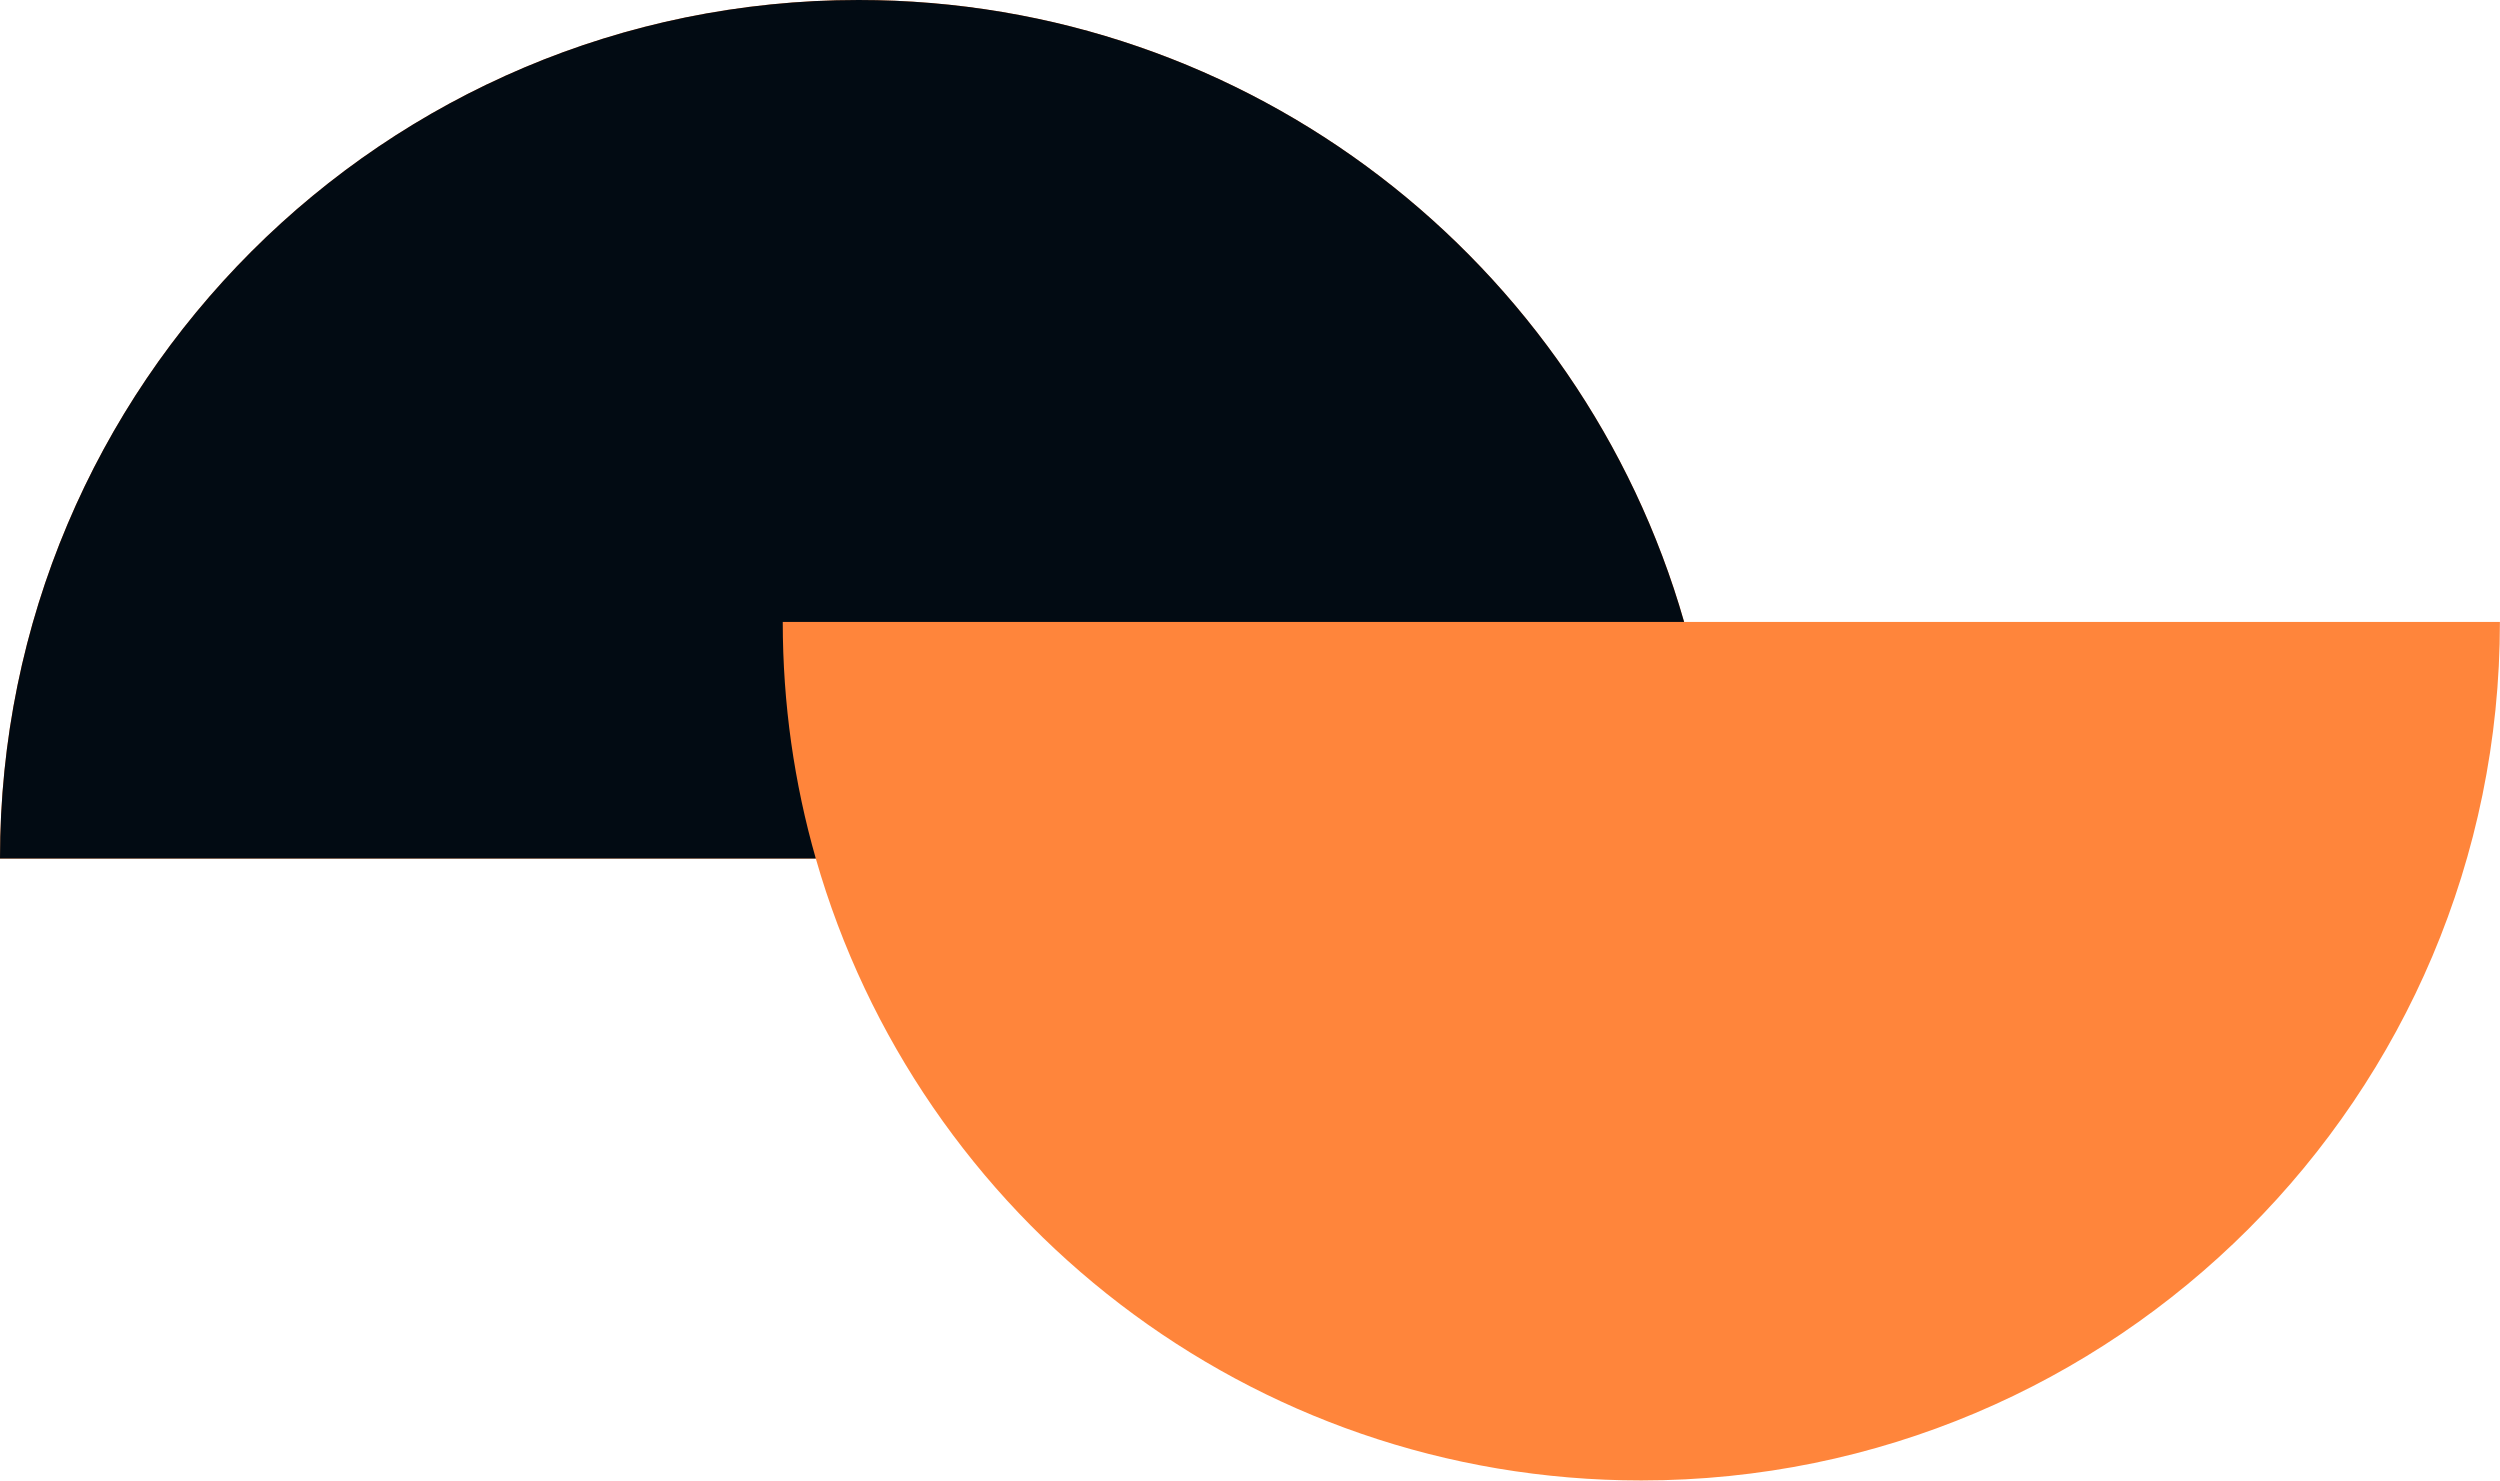 <?xml version="1.0" encoding="UTF-8" standalone="no"?><svg xmlns="http://www.w3.org/2000/svg" xmlns:xlink="http://www.w3.org/1999/xlink" fill="#000000" height="278.1" preserveAspectRatio="xMidYMid meet" version="1" viewBox="0.0 0.0 469.6 278.1" width="469.6" zoomAndPan="magnify"><g id="change1_1"><path d="M469.583,116.818c0,89.072-72.211,161.27-161.283,161.27c-73.639,0-135.758-49.366-155.059-116.817H0 C0,72.197,72.211,0,161.268,0c73.652,0,135.773,49.367,155.074,116.818H469.583z" fill="#ff853b"/></g><g id="change2_1"><path d="M147.032,116.818c0,15.419,2.167,30.33,6.208,44.451H0C0,72.197,72.211,0,161.268,0 c73.652,0,135.773,49.367,155.074,116.818H147.032z" fill="#020b13"/></g></svg>